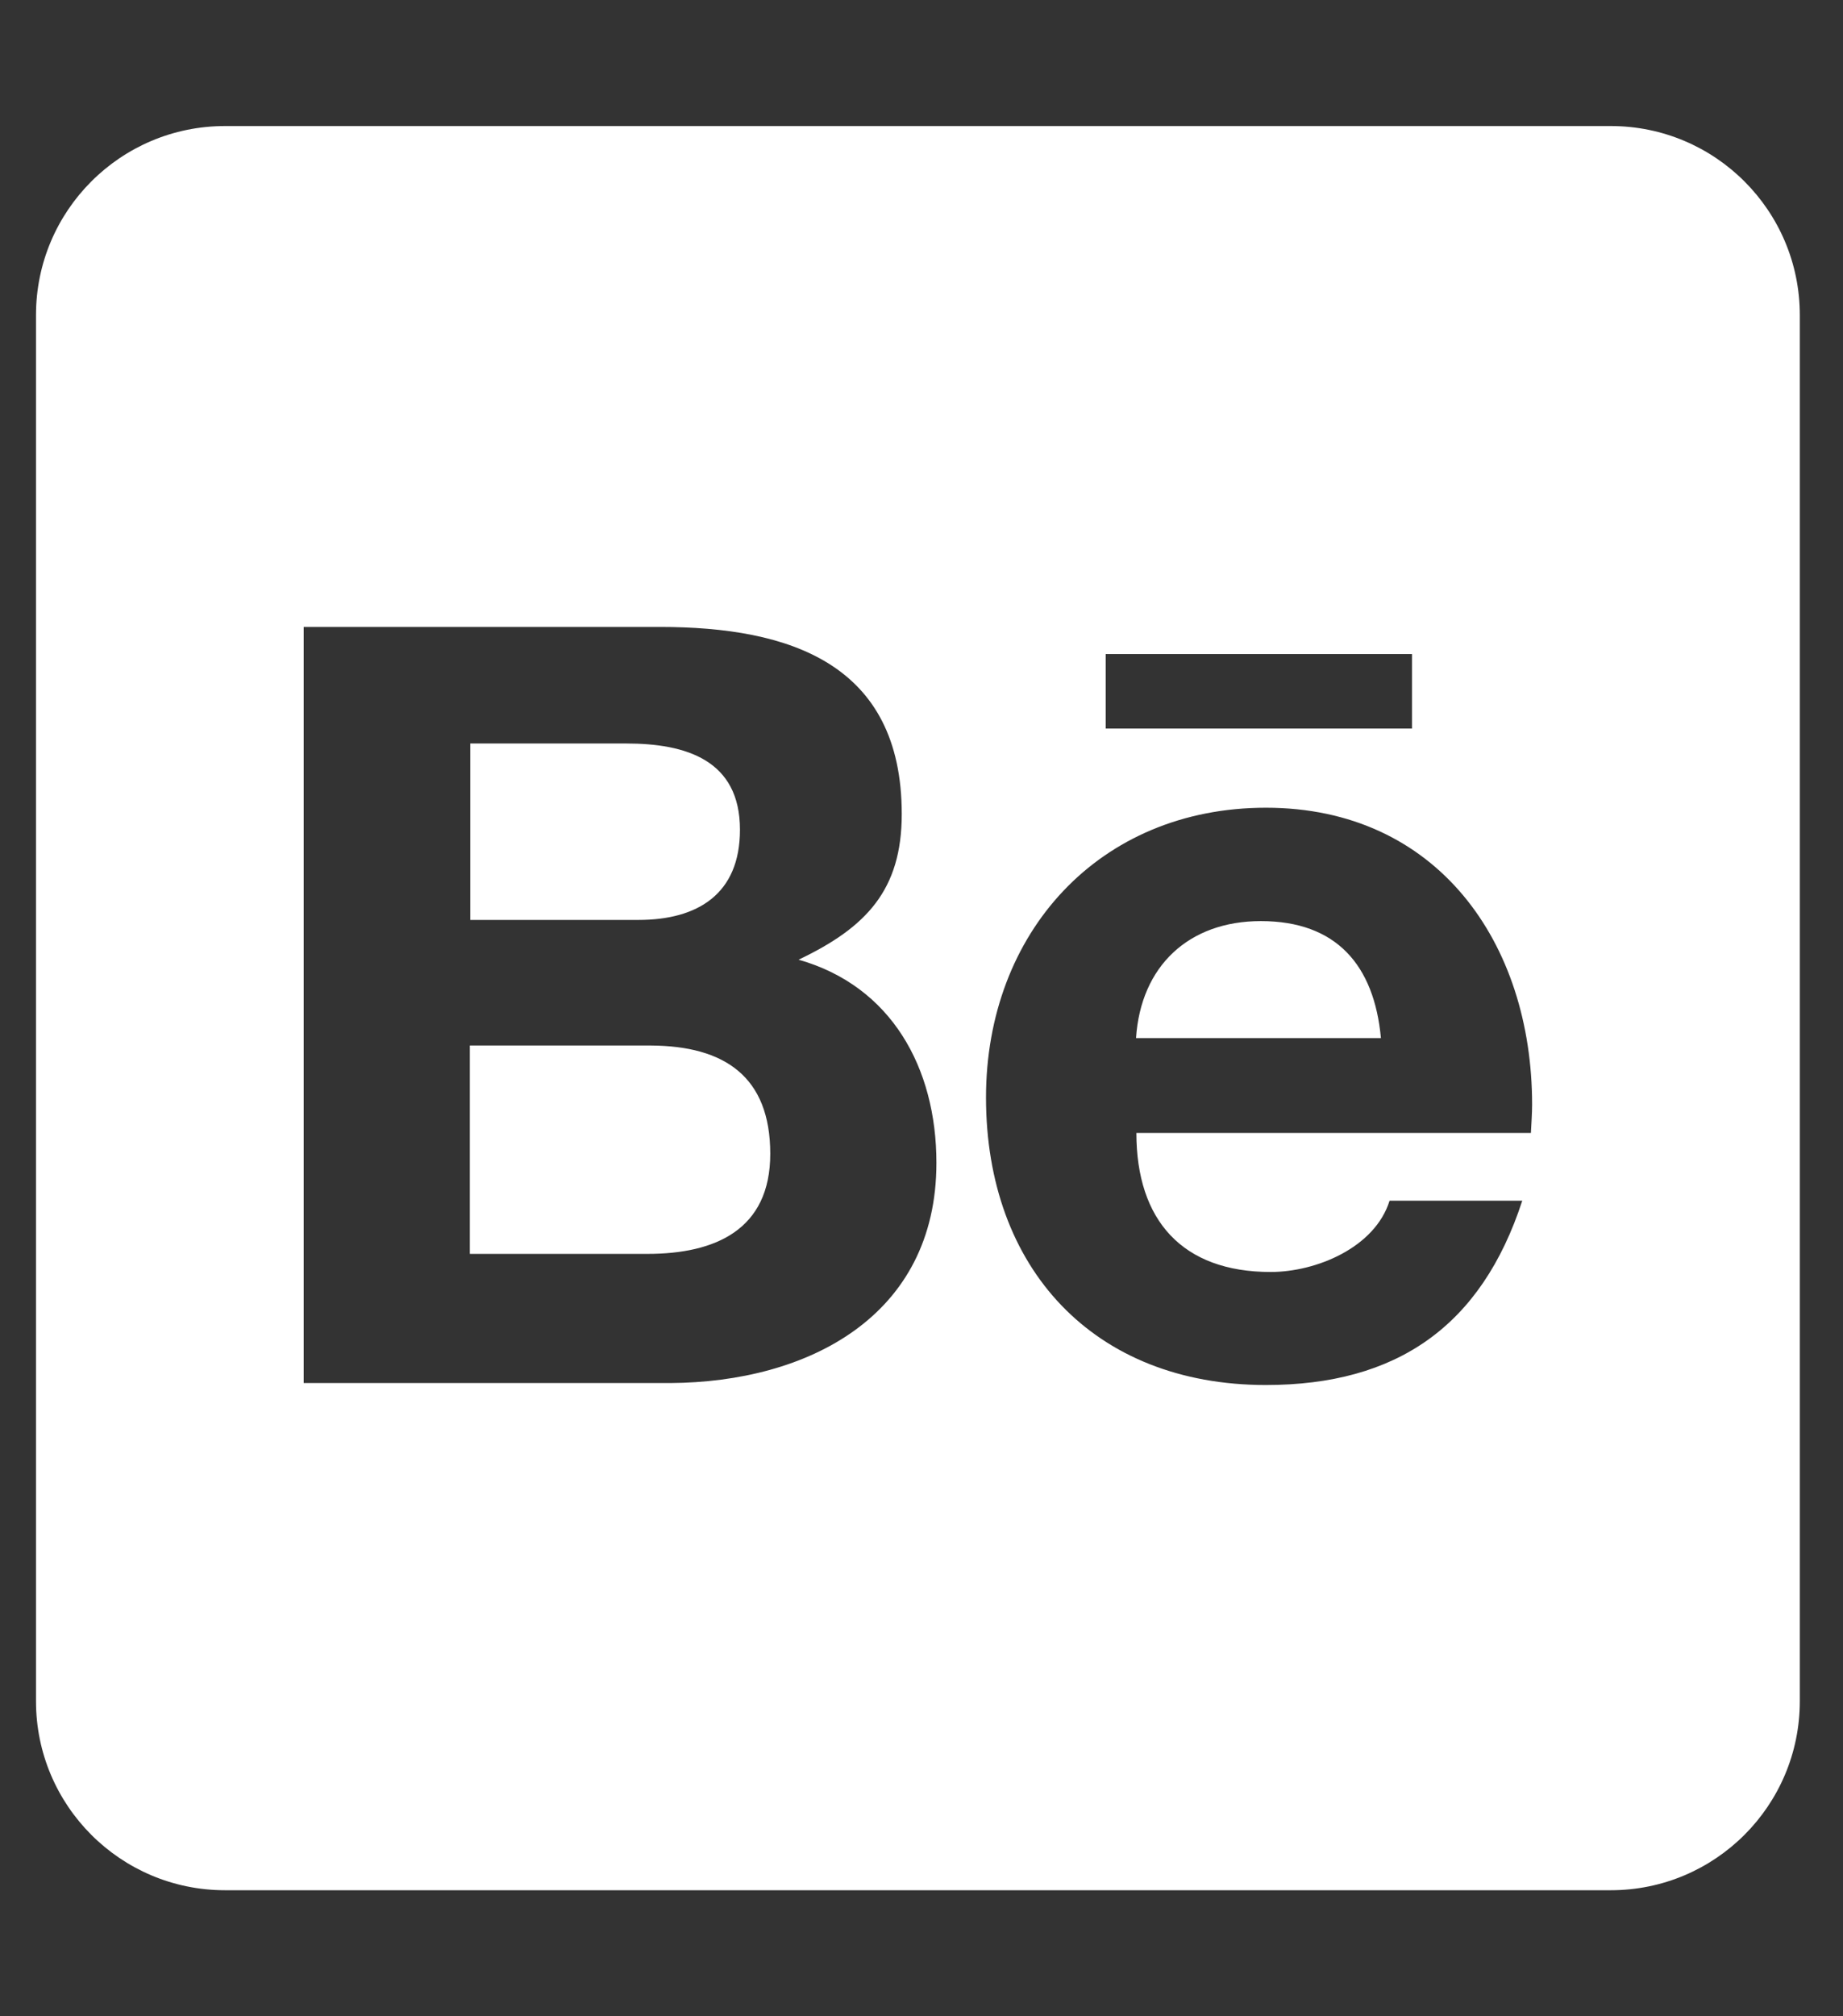 <svg width="32" height="35" viewBox="0 0 32 35" fill="none" xmlns="http://www.w3.org/2000/svg">
<rect x="0" y="0" width="32" height="35" fill="#333333" stroke="none"/>
<g clip-path="url(#clip0_1110_383)">
<path d="M13.374 20.029C13.374 21.349 12.417 21.766 11.241 21.766H8.158V18.149H11.303C12.574 18.156 13.374 18.683 13.374 20.029ZM12.848 14.403C12.848 13.193 11.911 12.906 10.872 12.906H8.165V15.969H11.084C12.116 15.969 12.848 15.518 12.848 14.403ZM21.892 15.989C20.641 15.989 19.807 16.769 19.725 18.02H23.977C23.86 16.755 23.204 15.989 21.892 15.989ZM31.25 5.469V29.531C31.25 31.343 29.78 32.812 27.969 32.812H3.906C2.095 32.812 0.625 31.343 0.625 29.531V5.469C0.625 3.657 2.095 2.188 3.906 2.188H27.969C29.78 2.188 31.25 3.657 31.25 5.469ZM19.198 12.646H24.517V11.354H19.198V12.646ZM16.259 20.186C16.259 18.539 15.479 17.117 13.866 16.659C15.042 16.099 15.657 15.449 15.657 14.13C15.657 11.519 13.709 10.883 11.46 10.883H5.273V24.008H11.638C14.023 23.994 16.259 22.852 16.259 20.186ZM26.602 19.175C26.602 16.365 24.954 14.021 21.98 14.021C19.082 14.021 17.12 16.194 17.12 19.052C17.12 22.012 18.986 24.042 21.98 24.042C24.25 24.042 25.72 23.023 26.431 20.843H24.127C23.874 21.656 22.855 22.08 22.062 22.08C20.531 22.08 19.731 21.185 19.731 19.667H26.581C26.588 19.51 26.602 19.339 26.602 19.175Z" fill="white"/>
</g>
<defs>
<clipPath id="clip0_1110_383">
<rect width="30.625" height="35" fill="white" transform="translate(0.625)"/>
</clipPath>
</defs>
</svg>

